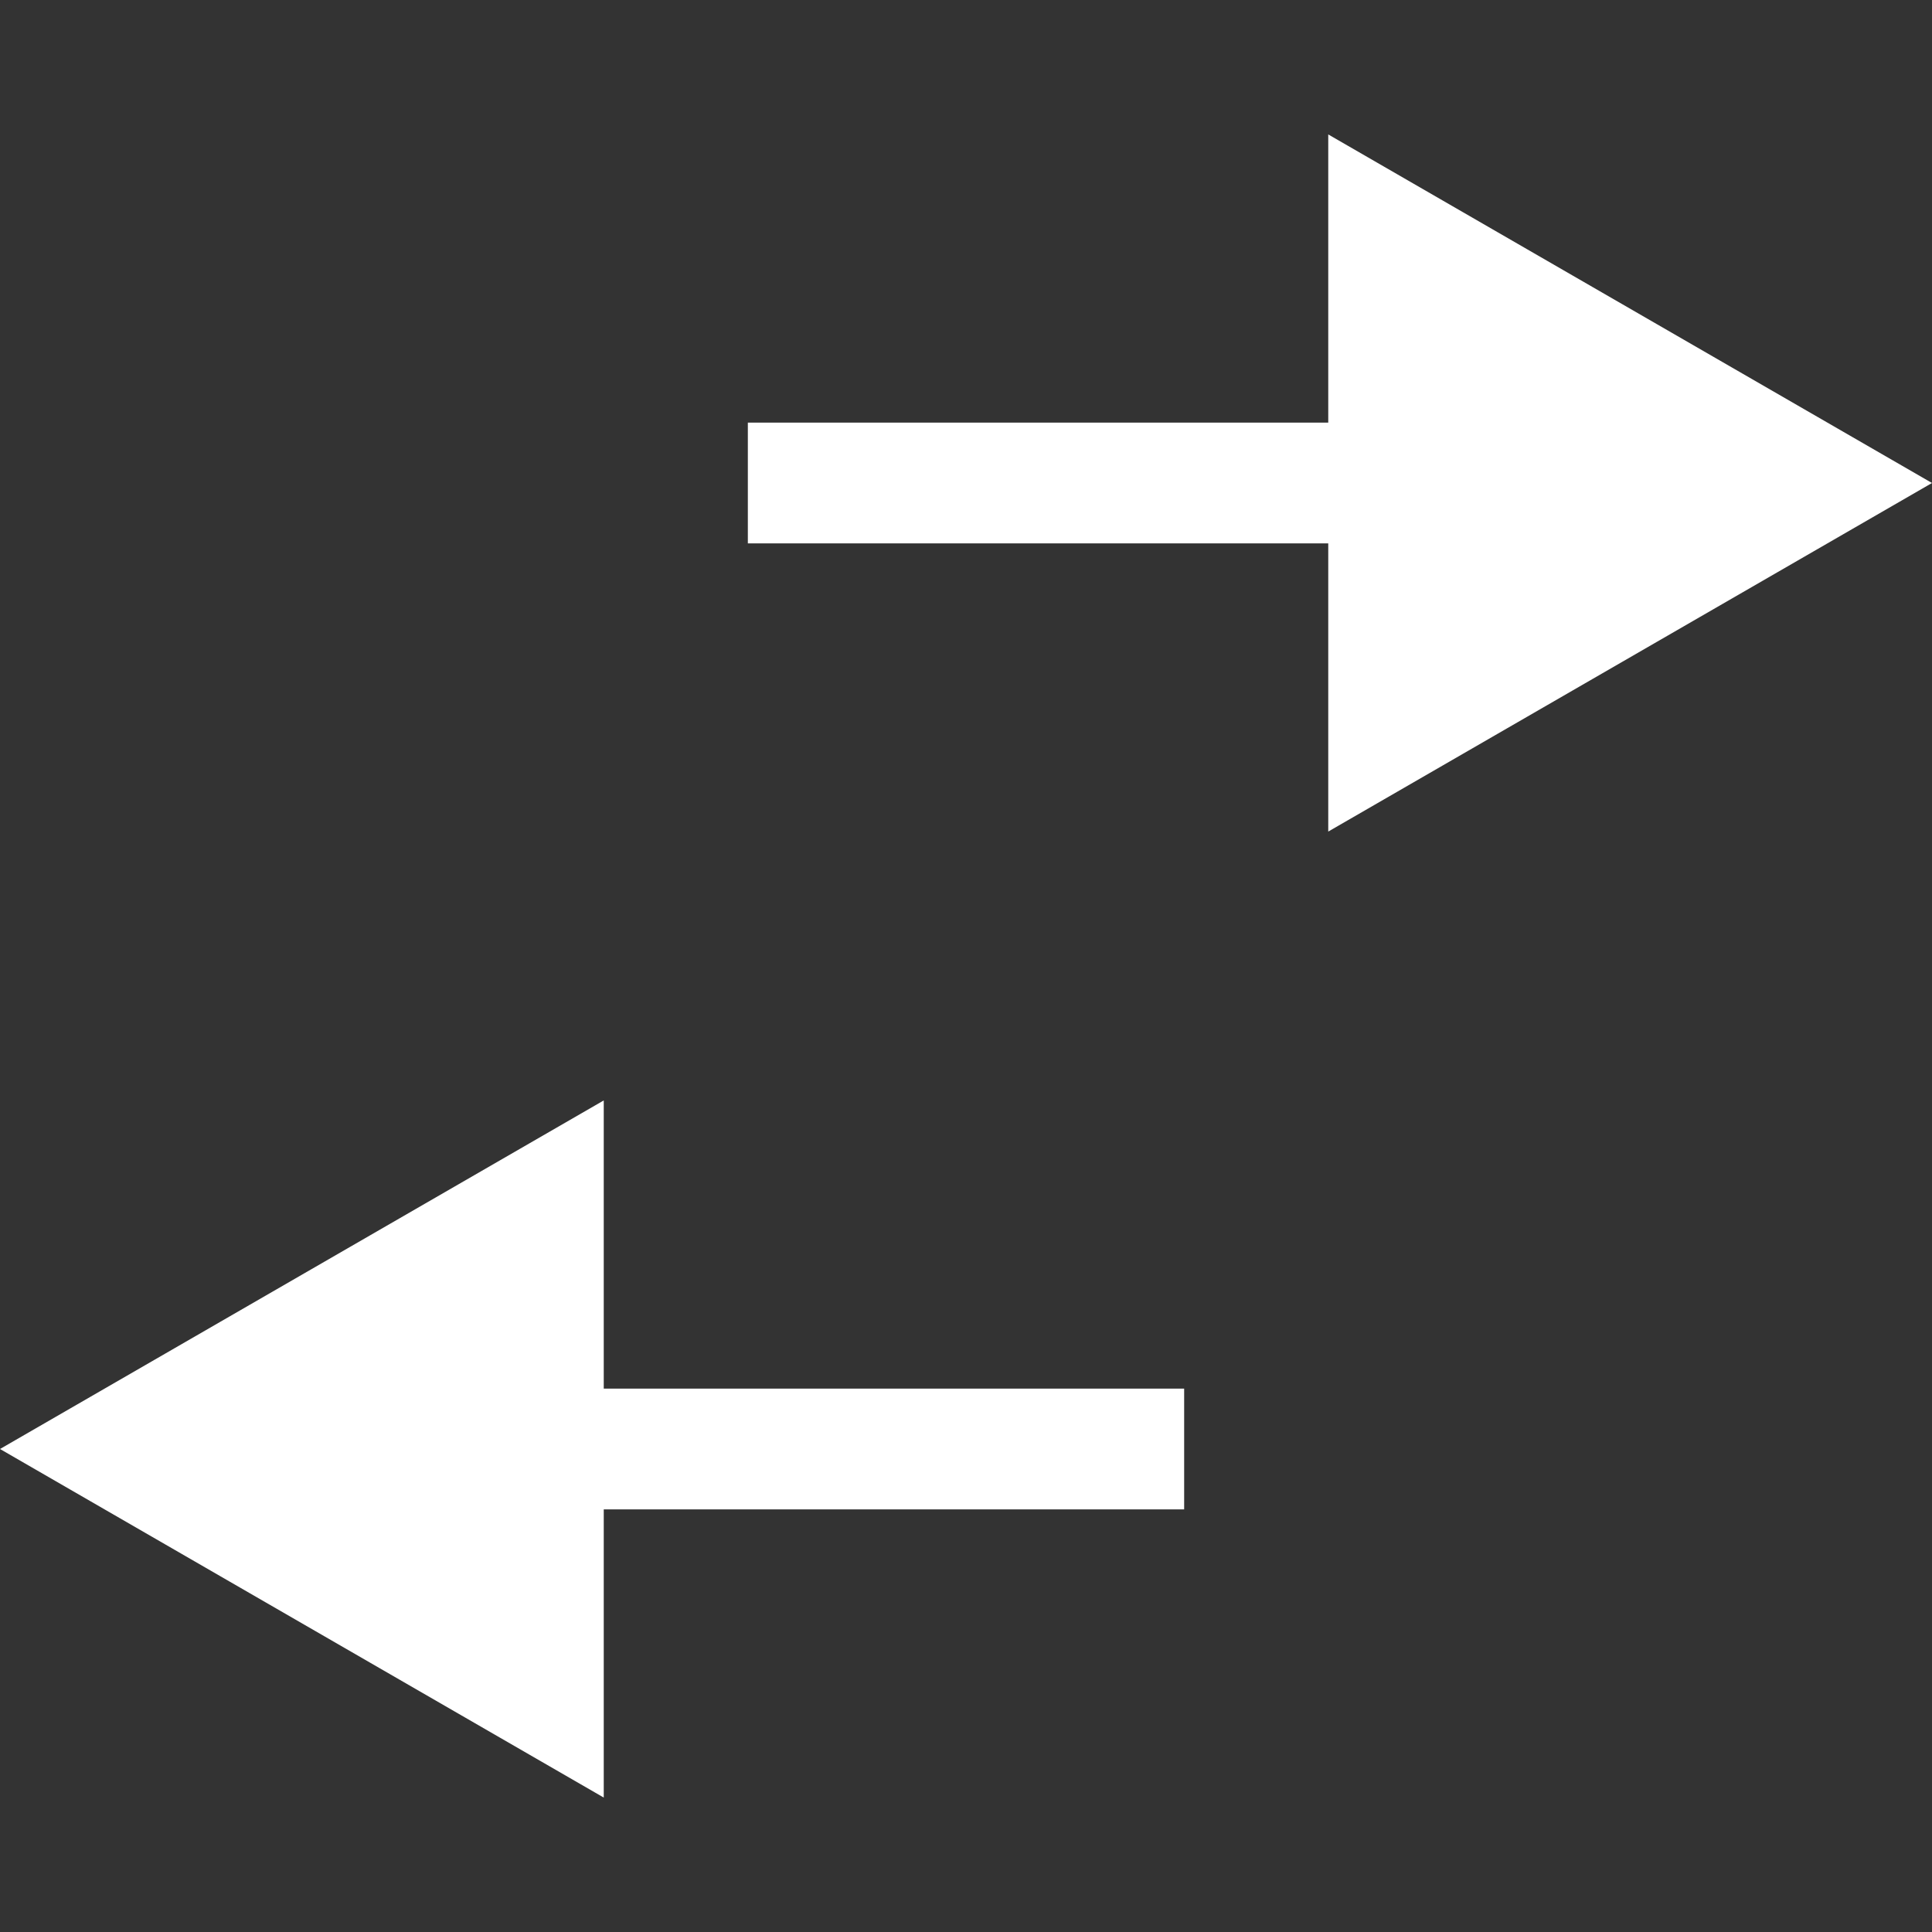 <svg width="12" height="12" viewBox="0 0 12 12" fill="none" xmlns="http://www.w3.org/2000/svg">
<rect x="0" y="0" width="12" height="12" fill="#333333" stroke="none"/>
<path d="M12 3L8.25 0.835V5.165L12 3ZM4.645 3.375H8.625V2.625H4.645V3.375Z" fill="white" style="fill:white;fill-opacity:1;"/>
<path d="M0 9L3.75 11.165L3.75 6.835L0 9ZM7.355 8.625L3.375 8.625L3.375 9.375L7.355 9.375L7.355 8.625Z" fill="white" style="fill:white;fill-opacity:1;"/>
</svg>

